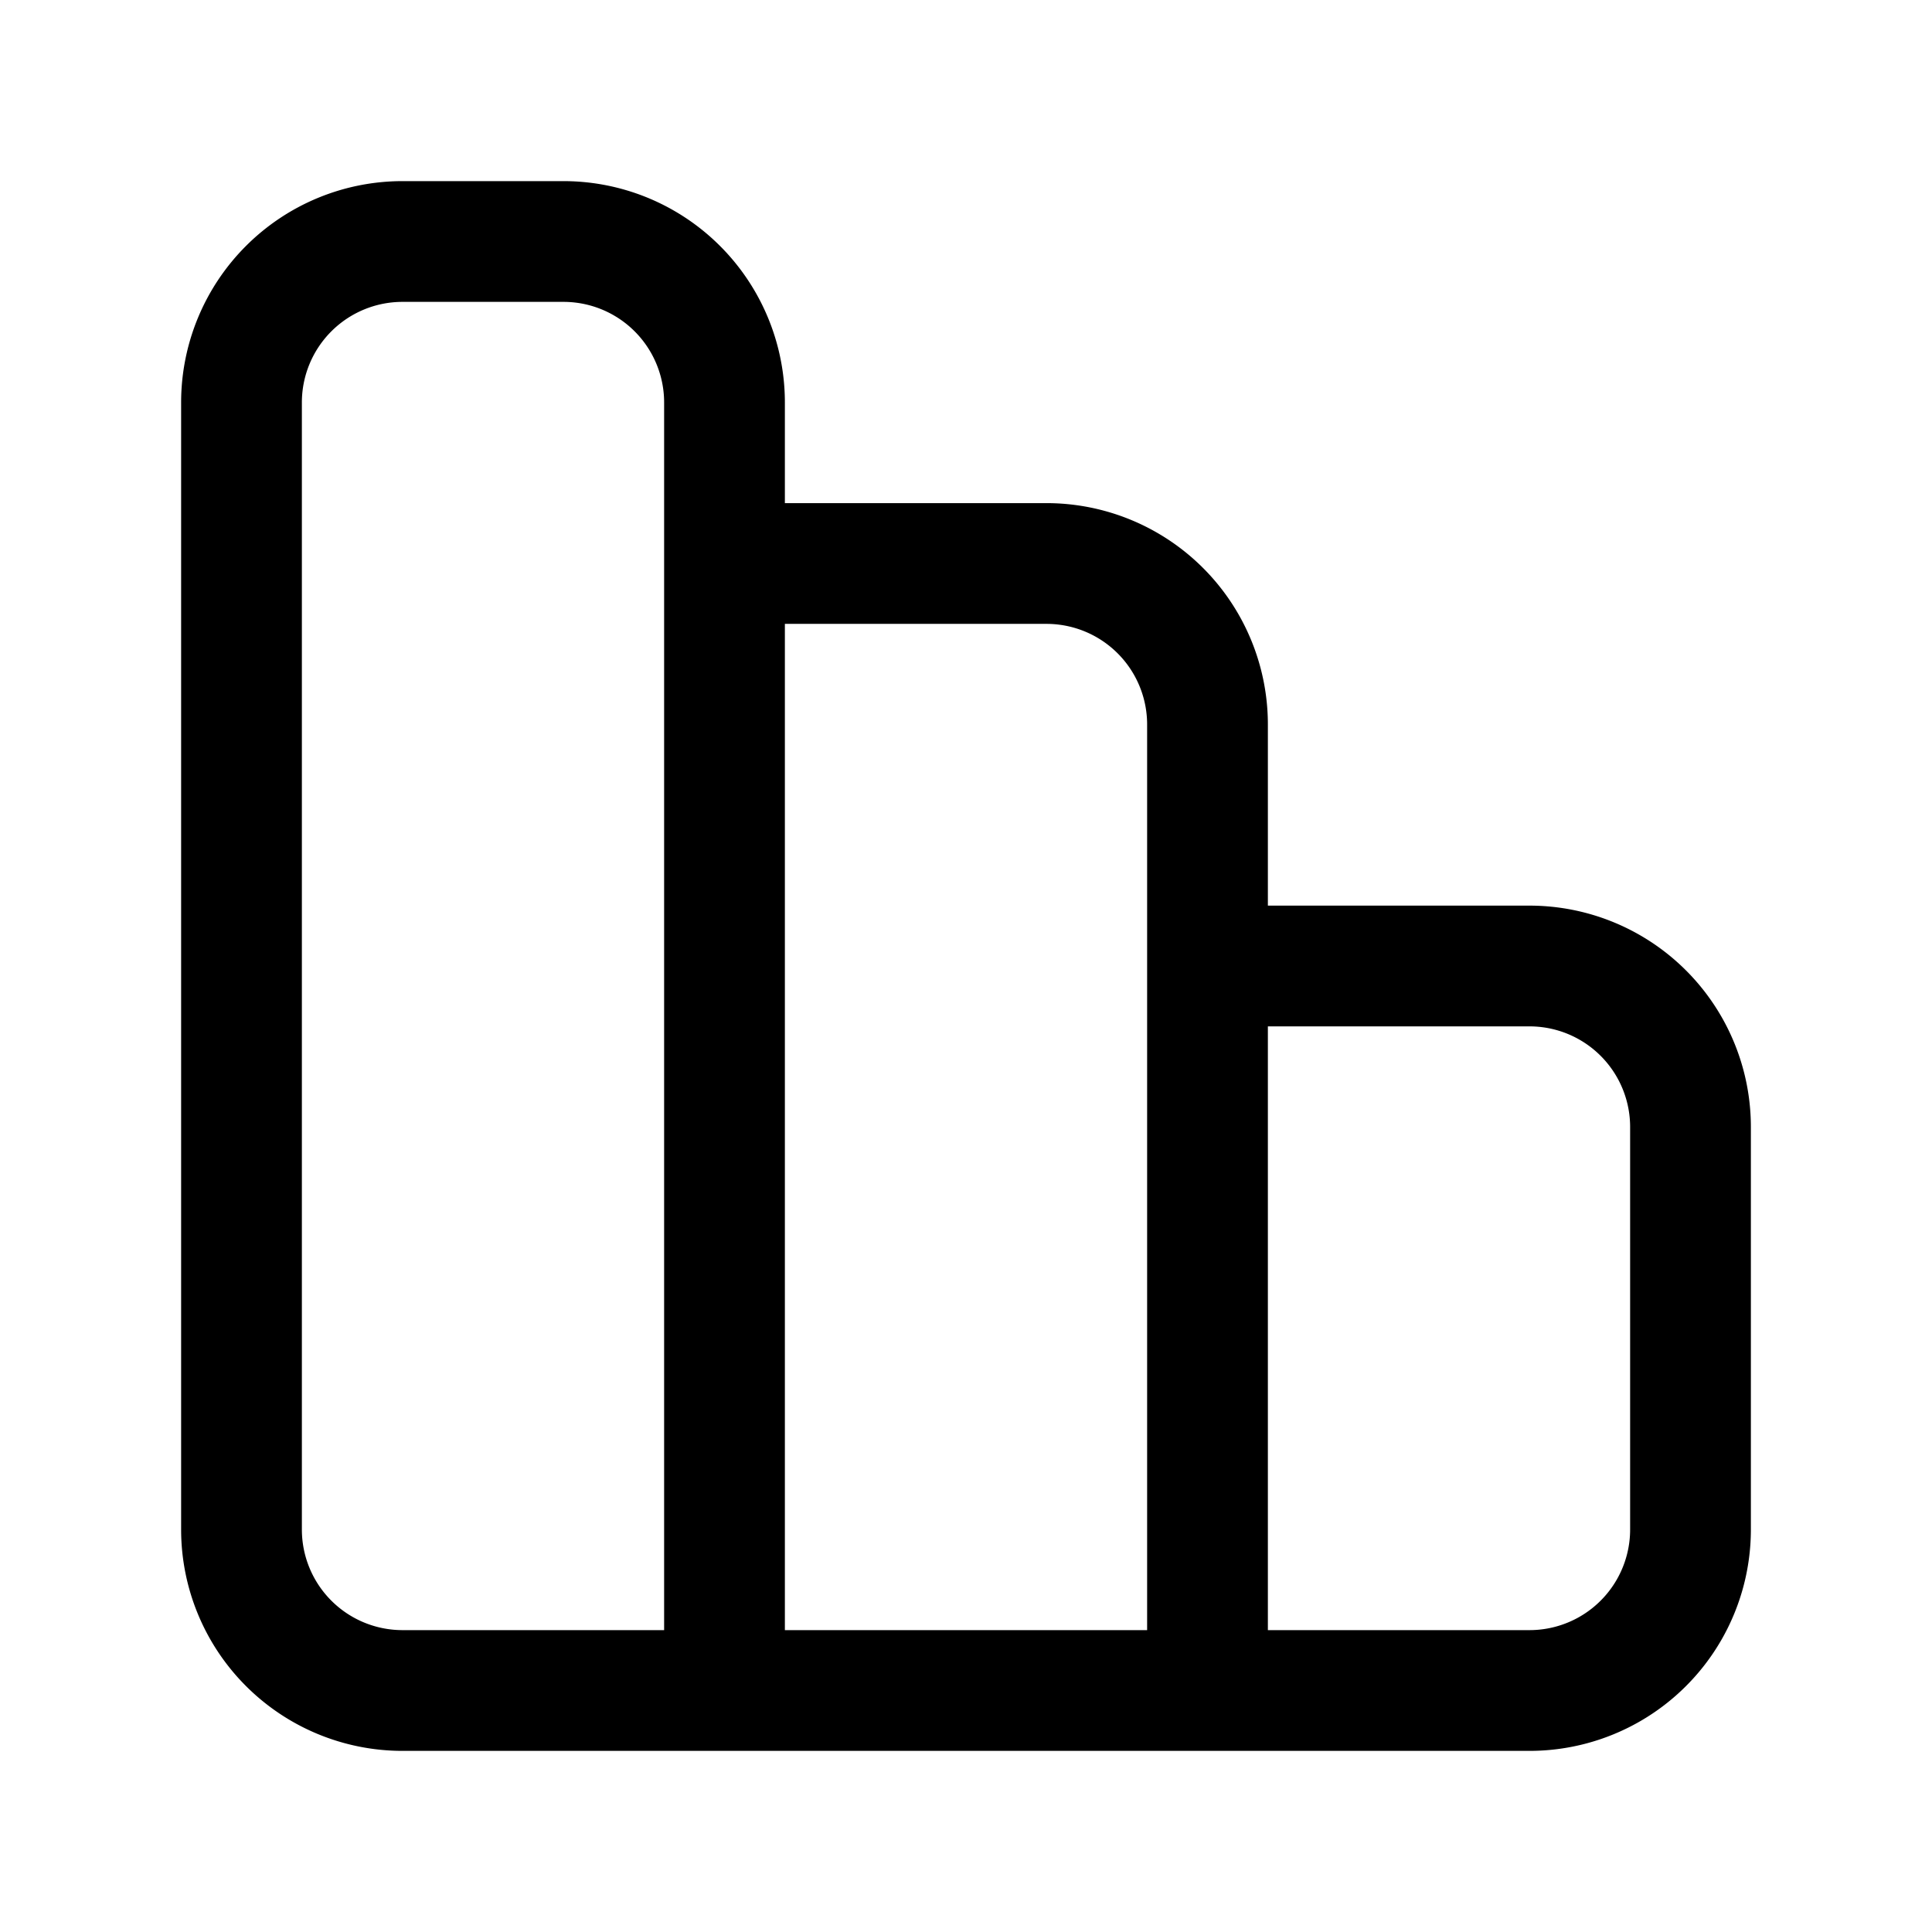 <?xml version="1.0" encoding="utf-8"?>
<!-- Generator: www.svgicons.com -->
<svg xmlns="http://www.w3.org/2000/svg" width="800" height="800" viewBox="0 0 24 24">
<path fill="none" stroke="currentColor" stroke-linecap="round" stroke-linejoin="round" stroke-width="1.5" d="M19 21h-4v-9h4a2 2 0 0 1 2 2v5a2 2 0 0 1-2 2m-4 0H9V7h4a2 2 0 0 1 2 2zm-6 0H5a2 2 0 0 1-2-2V5a2 2 0 0 1 2-2h2a2 2 0 0 1 2 2z"/>
</svg>